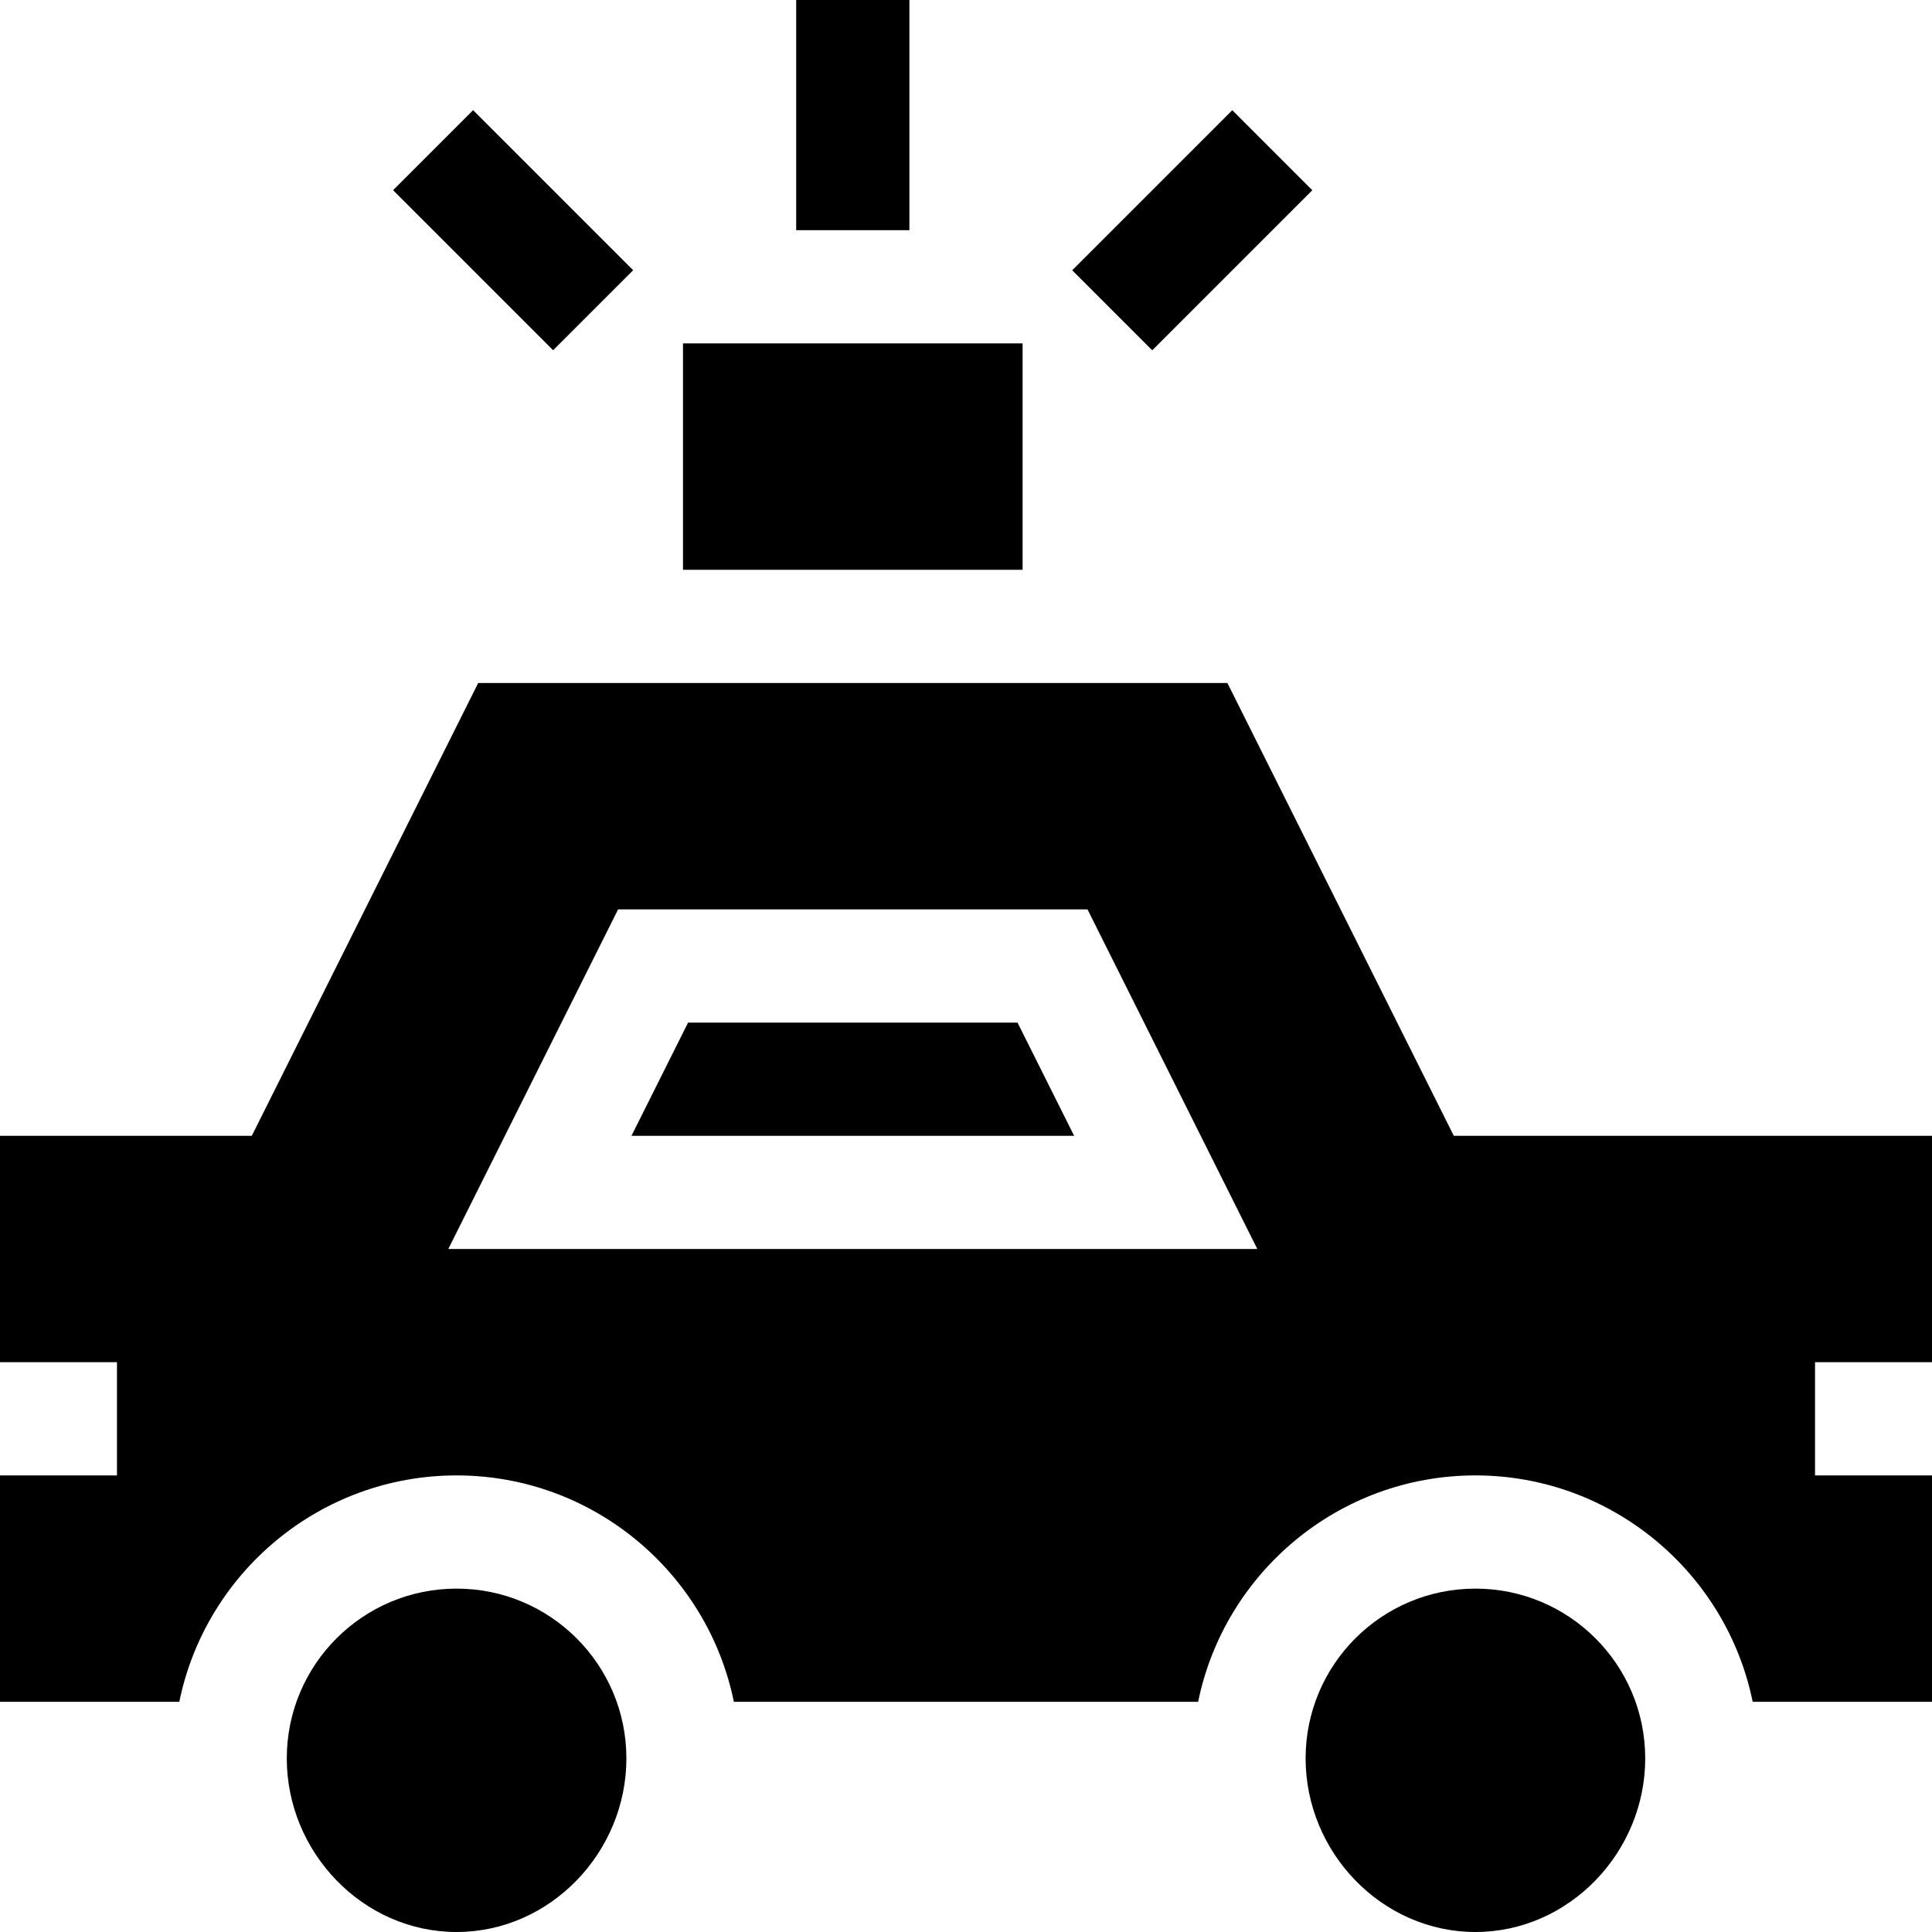 <?xml version="1.0" encoding="iso-8859-1"?>
<!-- Generator: Adobe Illustrator 19.0.0, SVG Export Plug-In . SVG Version: 6.00 Build 0)  -->
<svg version="1.1" id="Capa_1" xmlns="http://www.w3.org/2000/svg" xmlns:xlink="http://www.w3.org/1999/xlink" x="0px" y="0px"
	 viewBox="0 0 512 512" style="enable-background:new 0 0 512 512;" xml:space="preserve">
<g>
	<g>
		<path d="M512,361v-60H385.272l-60-120H126.728l-60,120H0v60h31v30H0v60h47.518c6.969-34.191,37.266-60,73.482-60
			s66.513,25.809,73.482,60h123.036c6.969-34.191,37.266-60,73.482-60s66.513,25.809,73.482,60H512v-60h-31v-30H512z M118.803,331
			l45-90h124.395l45,90H118.803z"/>
	</g>
</g>
<g>
	<g>
		<polygon points="269.652,271 182.348,271 167.348,301 284.652,301 		"/>
	</g>
</g>
<g>
	<g>
		<rect x="211" width="30" height="61"/>
	</g>
</g>
<g>
	<g>
		
			<rect x="286.005" y="45.995" transform="matrix(0.707 -0.707 0.707 0.707 49.426 241.311)" width="59.993" height="29.997"/>
	</g>
</g>
<g>
	<g>
		
			<rect x="121.006" y="31.004" transform="matrix(0.707 -0.707 0.707 0.707 -3.299 114.036)" width="29.997" height="59.993"/>
	</g>
</g>
<g>
	<g>
		<path d="M121,421c-24.853,0-45,20.147-45,45c0,24.853,20.147,46,45,46c24.853,0,45-21.147,45-46C166,441.147,145.853,421,121,421z
			"/>
	</g>
</g>
<g>
	<g>
		<path d="M391,421c-24.853,0-45,20.147-45,45c0,24.853,20.147,46,45,46c24.853,0,45-21.147,45-46C436,441.147,415.853,421,391,421z
			"/>
	</g>
</g>
<g>
	<g>
		<rect x="181" y="91" width="90" height="60"/>
	</g>
</g>
<g>
</g>
<g>
</g>
<g>
</g>
<g>
</g>
<g>
</g>
<g>
</g>
<g>
</g>
<g>
</g>
<g>
</g>
<g>
</g>
<g>
</g>
<g>
</g>
<g>
</g>
<g>
</g>
<g>
</g>
</svg>
